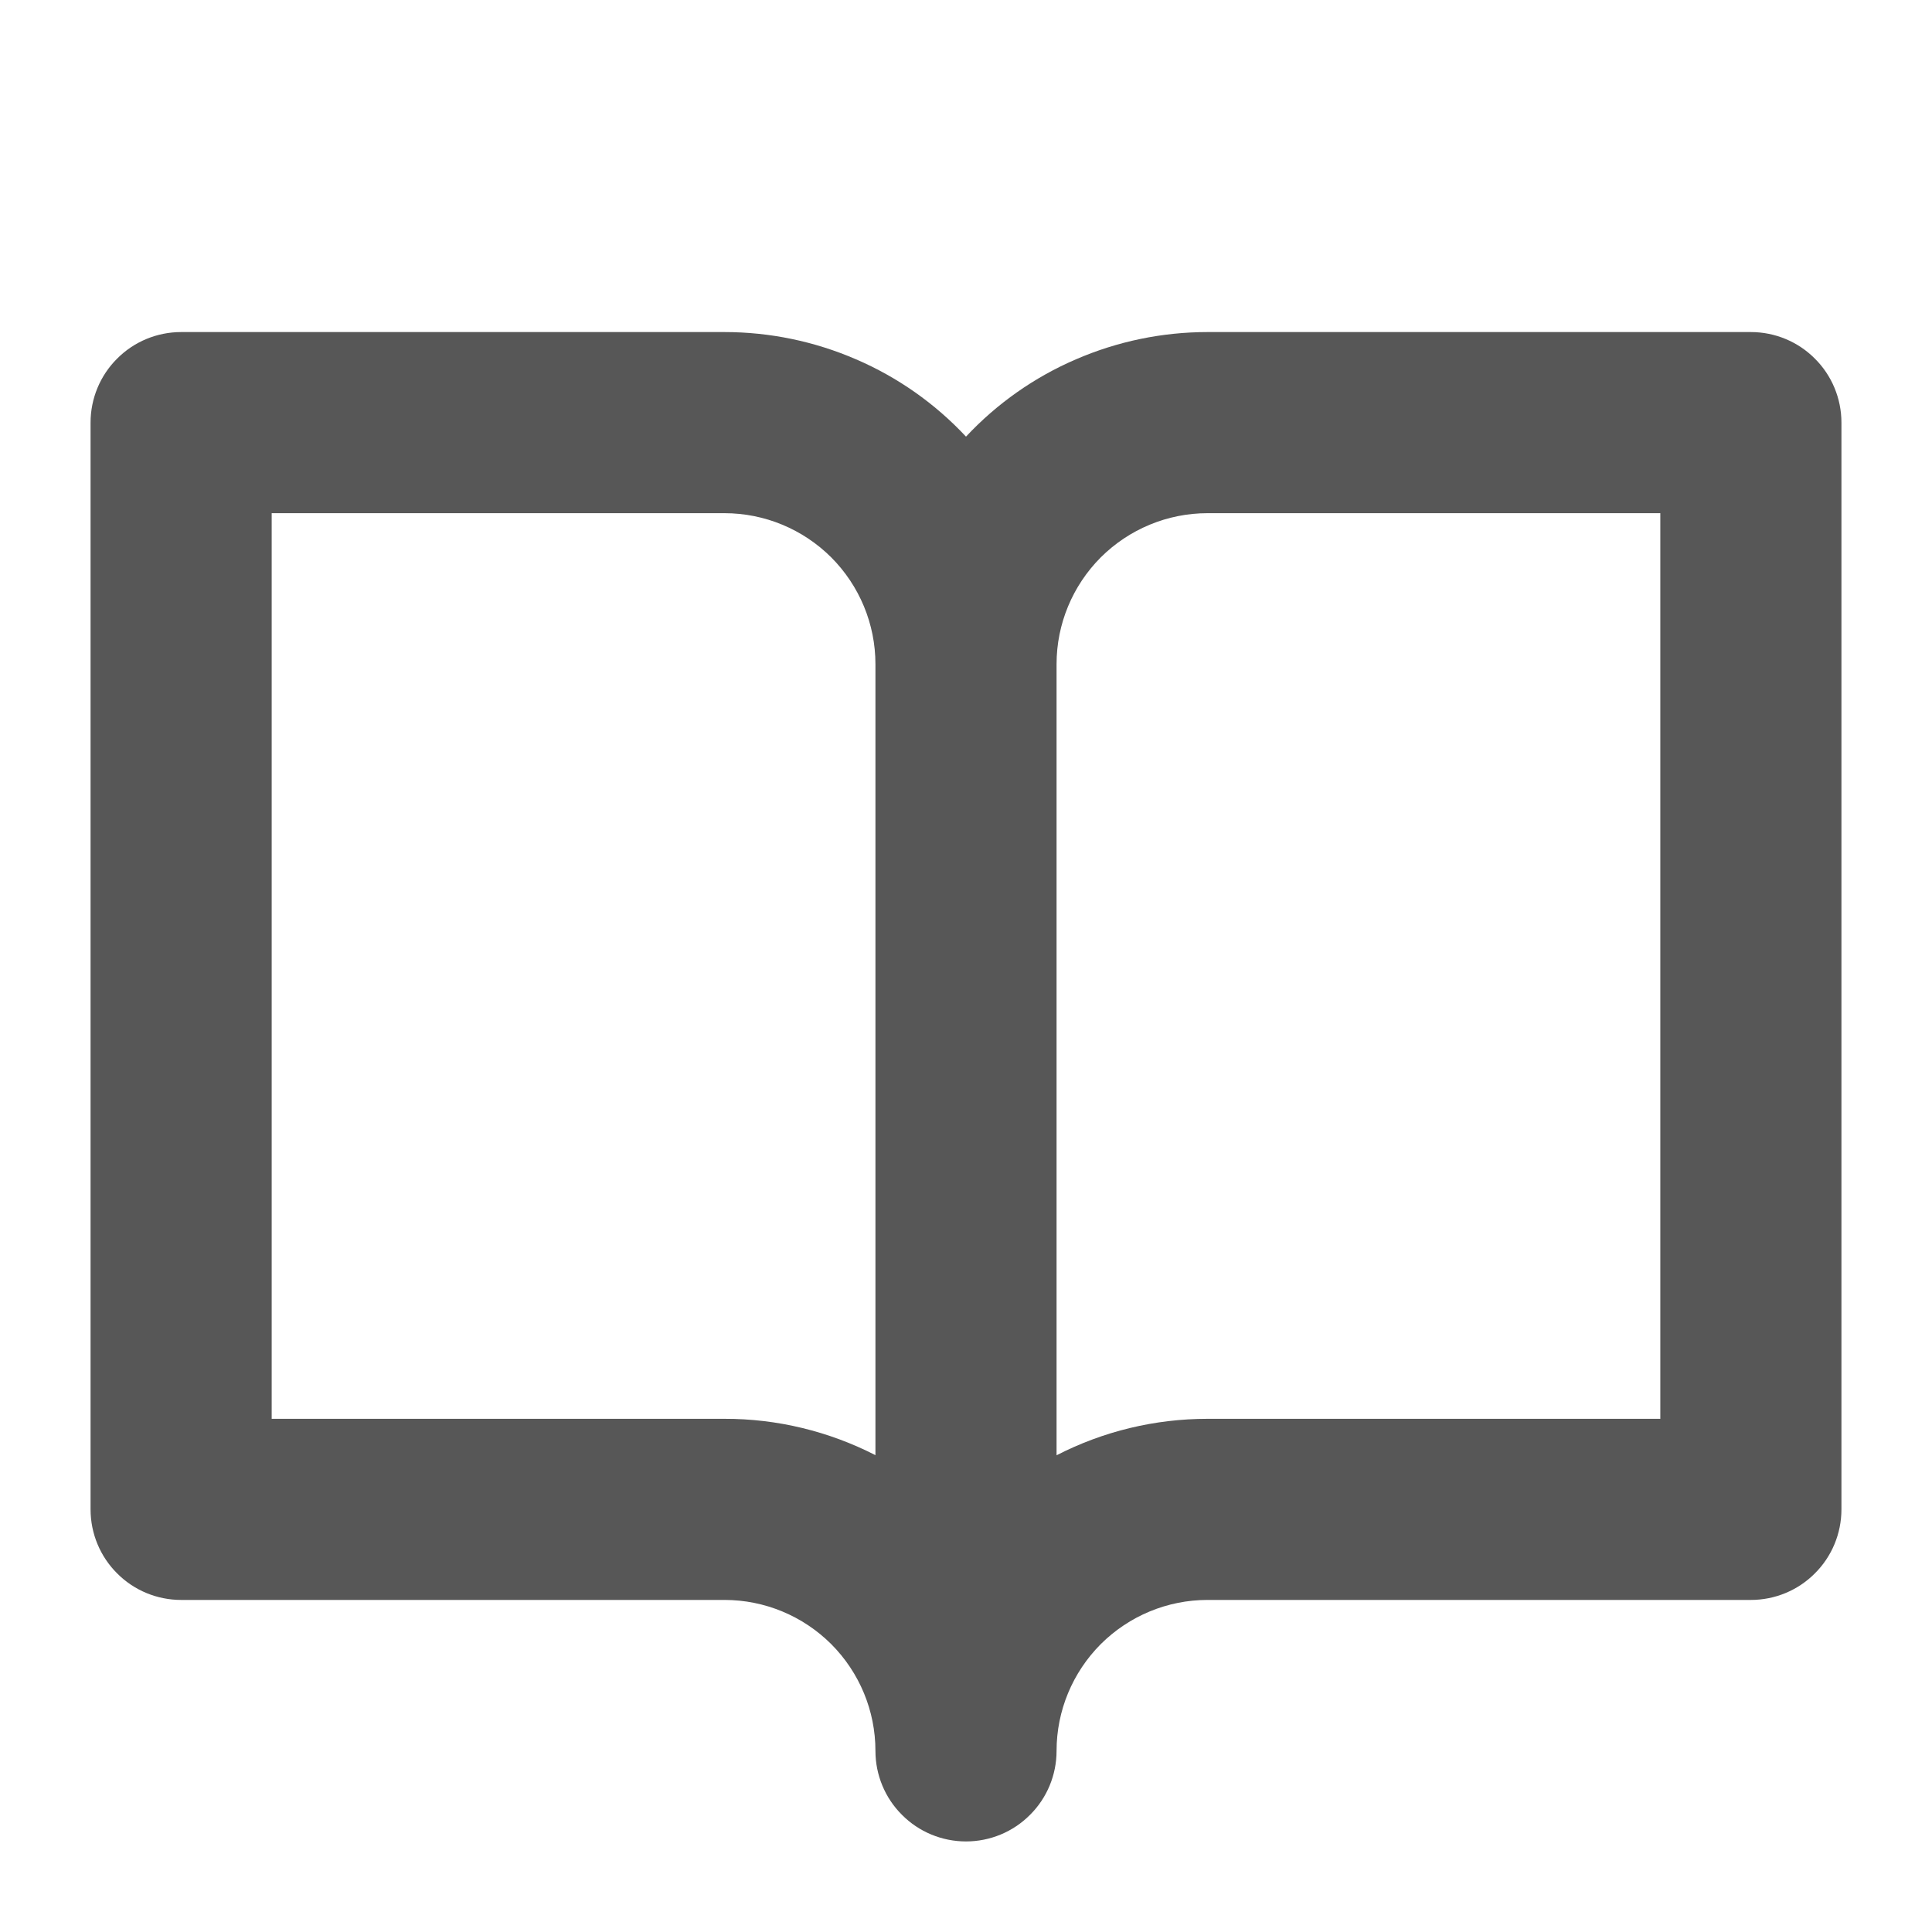 <svg width="16" height="16" viewBox="0 0 16 16" fill="none" xmlns="http://www.w3.org/2000/svg">
<path d="M14.5 2.75H10C9.625 2.75 9.254 2.827 8.91 2.976C8.566 3.124 8.256 3.342 8 3.616C7.744 3.342 7.434 3.124 7.09 2.976C6.746 2.827 6.375 2.75 6 2.75H1.5C1.301 2.75 1.11 2.829 0.97 2.97C0.829 3.11 0.75 3.301 0.75 3.5V12.5C0.75 12.699 0.829 12.89 0.97 13.03C1.11 13.171 1.301 13.25 1.5 13.25H6C6.332 13.25 6.649 13.382 6.884 13.616C7.118 13.851 7.25 14.168 7.25 14.5C7.25 14.699 7.329 14.89 7.47 15.03C7.61 15.171 7.801 15.25 8 15.25C8.199 15.25 8.39 15.171 8.53 15.03C8.671 14.89 8.75 14.699 8.75 14.5C8.75 14.168 8.882 13.851 9.116 13.616C9.351 13.382 9.668 13.25 10 13.25H14.5C14.699 13.25 14.89 13.171 15.03 13.03C15.171 12.89 15.25 12.699 15.25 12.5V3.5C15.25 3.301 15.171 3.11 15.03 2.97C14.89 2.829 14.699 2.75 14.5 2.75ZM6 11.75H2.25V4.25H6C6.332 4.25 6.649 4.382 6.884 4.616C7.118 4.851 7.25 5.168 7.25 5.5V12.051C6.863 11.853 6.435 11.749 6 11.75ZM13.75 11.75H10C9.565 11.75 9.137 11.853 8.75 12.052V5.5C8.75 5.168 8.882 4.851 9.116 4.616C9.351 4.382 9.668 4.25 10 4.25H13.75V11.75Z" fill="#575757"/>
</svg>
